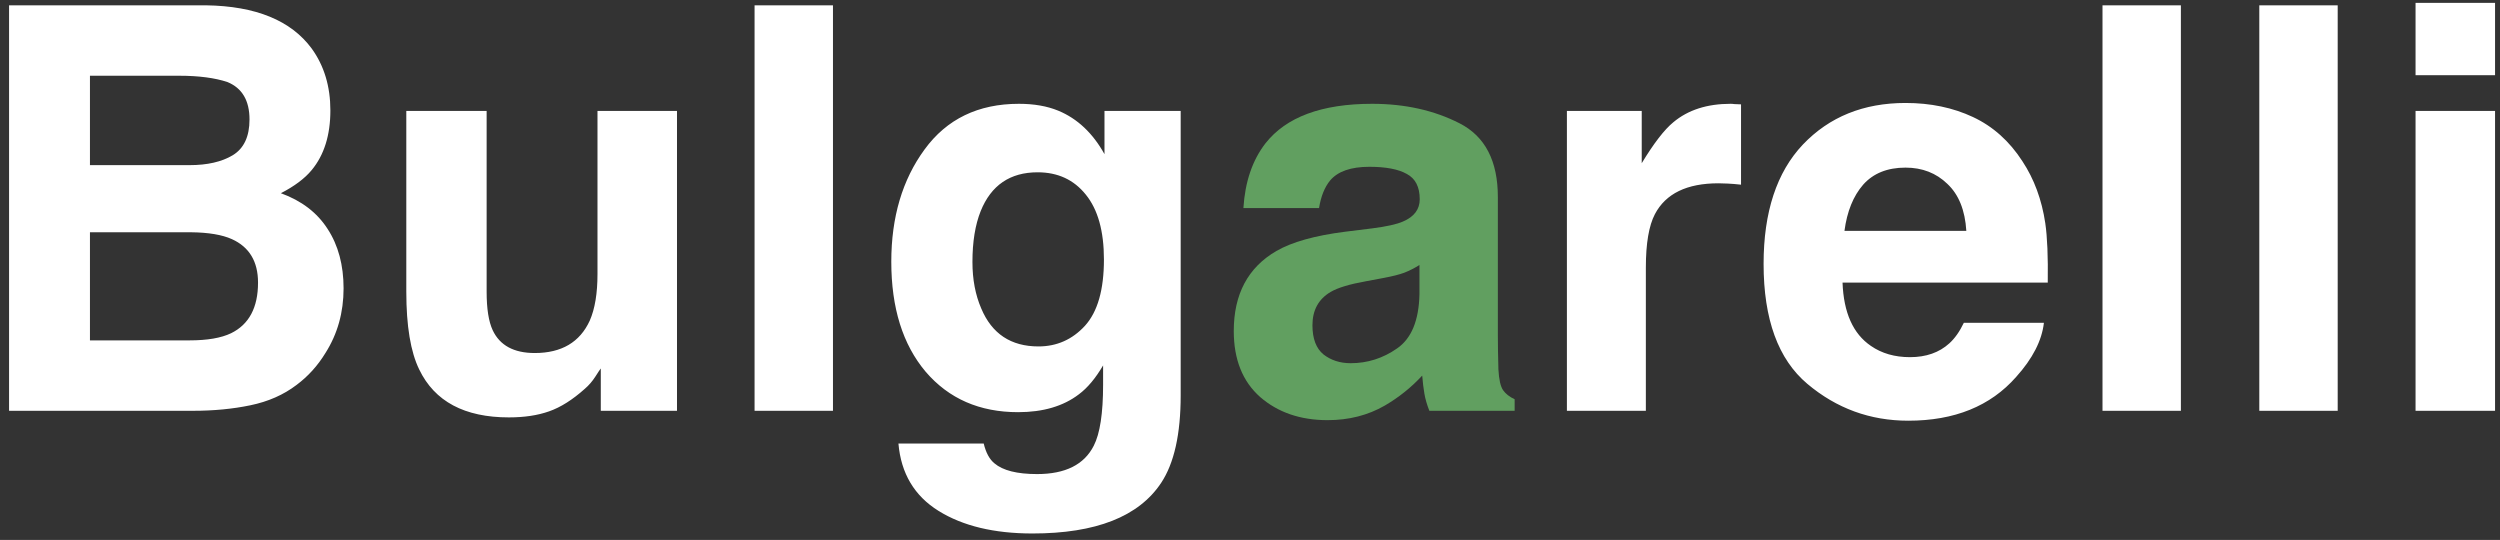 <svg width="213" height="46" viewBox="0 0 213 46" fill="none" xmlns="http://www.w3.org/2000/svg">
<rect x="0" y="0" width="213" height="46" fill="#333333" stroke="none"/>
<path d="M7.664 6.453V14.07H16.148C17.664 14.07 18.891 13.789 19.828 13.227C20.781 12.648 21.258 11.633 21.258 10.18C21.258 8.57 20.633 7.508 19.383 6.992C18.305 6.633 16.93 6.453 15.258 6.453H7.664ZM7.664 19.789V29H16.148C17.664 29 18.844 28.797 19.688 28.391C21.219 27.641 21.984 26.203 21.984 24.078C21.984 22.281 21.242 21.047 19.758 20.375C18.93 20 17.766 19.805 16.266 19.789H7.664ZM17.555 0.453C21.789 0.516 24.789 1.742 26.555 4.133C27.617 5.602 28.148 7.359 28.148 9.406C28.148 11.516 27.617 13.211 26.555 14.492C25.961 15.211 25.086 15.867 23.93 16.461C25.695 17.102 27.023 18.117 27.914 19.508C28.82 20.898 29.273 22.586 29.273 24.57C29.273 26.617 28.758 28.453 27.727 30.078C27.07 31.156 26.25 32.062 25.266 32.797C24.156 33.641 22.844 34.219 21.328 34.531C19.828 34.844 18.195 35 16.43 35H0.773V0.453H17.555ZM41.461 9.453V24.852C41.461 26.305 41.633 27.398 41.977 28.133C42.586 29.43 43.781 30.078 45.562 30.078C47.844 30.078 49.406 29.156 50.25 27.312C50.688 26.312 50.906 24.992 50.906 23.352V9.453H57.68V35H51.188V31.391C51.125 31.469 50.969 31.703 50.719 32.094C50.469 32.484 50.172 32.828 49.828 33.125C48.781 34.062 47.766 34.703 46.781 35.047C45.812 35.391 44.672 35.562 43.359 35.562C39.578 35.562 37.031 34.203 35.719 31.484C34.984 29.984 34.617 27.773 34.617 24.852V9.453H41.461ZM70.969 35H64.289V0.453H70.969V35ZM88.477 29.516C90.039 29.516 91.359 28.93 92.438 27.758C93.516 26.57 94.055 24.688 94.055 22.109C94.055 19.688 93.539 17.844 92.508 16.578C91.492 15.312 90.125 14.68 88.406 14.68C86.062 14.68 84.445 15.781 83.555 17.984C83.086 19.156 82.852 20.602 82.852 22.32C82.852 23.805 83.102 25.125 83.602 26.281C84.508 28.438 86.133 29.516 88.477 29.516ZM86.812 8.844C88.094 8.844 89.211 9.039 90.164 9.43C91.789 10.102 93.102 11.336 94.102 13.133V9.453H100.594V33.688C100.594 36.984 100.039 39.469 98.93 41.141C97.023 44.016 93.367 45.453 87.961 45.453C84.695 45.453 82.031 44.812 79.969 43.531C77.906 42.25 76.766 40.336 76.547 37.789H83.812C84 38.57 84.305 39.133 84.727 39.477C85.445 40.086 86.656 40.391 88.359 40.391C90.766 40.391 92.375 39.586 93.188 37.977C93.719 36.945 93.984 35.211 93.984 32.773V31.133C93.344 32.227 92.656 33.047 91.922 33.594C90.594 34.609 88.867 35.117 86.742 35.117C83.461 35.117 80.836 33.969 78.867 31.672C76.914 29.359 75.938 26.234 75.938 22.297C75.938 18.5 76.883 15.312 78.773 12.734C80.664 10.141 83.344 8.844 86.812 8.844ZM147.445 8.844C147.57 8.844 147.672 8.852 147.75 8.867C147.844 8.867 148.039 8.875 148.336 8.891V15.734C147.914 15.688 147.539 15.656 147.211 15.641C146.883 15.625 146.617 15.617 146.414 15.617C143.727 15.617 141.922 16.492 141 18.242C140.484 19.227 140.227 20.742 140.227 22.789V35H133.5V9.453H139.875V13.906C140.906 12.203 141.805 11.039 142.57 10.414C143.82 9.367 145.445 8.844 147.445 8.844ZM162.352 14.281C160.805 14.281 159.602 14.766 158.742 15.734C157.898 16.703 157.367 18.016 157.148 19.672H167.531C167.422 17.906 166.883 16.57 165.914 15.664C164.961 14.742 163.773 14.281 162.352 14.281ZM162.352 8.773C164.477 8.773 166.391 9.172 168.094 9.969C169.797 10.766 171.203 12.023 172.312 13.742C173.312 15.258 173.961 17.016 174.258 19.016C174.43 20.188 174.5 21.875 174.469 24.078H156.984C157.078 26.641 157.883 28.438 159.398 29.469C160.32 30.109 161.43 30.43 162.727 30.43C164.102 30.43 165.219 30.039 166.078 29.258C166.547 28.836 166.961 28.25 167.32 27.5H174.141C173.969 29.016 173.18 30.555 171.773 32.117C169.586 34.602 166.523 35.844 162.586 35.844C159.336 35.844 156.469 34.797 153.984 32.703C151.5 30.609 150.258 27.203 150.258 22.484C150.258 18.062 151.375 14.672 153.609 12.312C155.859 9.953 158.773 8.773 162.352 8.773ZM185.812 35H179.133V0.453H185.812V35ZM199.172 35H192.492V0.453H199.172V35ZM212.578 6.406H205.805V0.242H212.578V6.406ZM205.805 9.453H212.578V35H205.805V9.453Z" fill="white"/>
<path d="M120.938 22.578C120.516 22.844 120.086 23.062 119.648 23.234C119.227 23.391 118.641 23.539 117.891 23.68L116.391 23.961C114.984 24.211 113.977 24.516 113.367 24.875C112.336 25.484 111.82 26.43 111.82 27.711C111.82 28.852 112.133 29.68 112.758 30.195C113.398 30.695 114.172 30.945 115.078 30.945C116.516 30.945 117.836 30.523 119.039 29.68C120.258 28.836 120.891 27.297 120.938 25.062V22.578ZM116.883 19.461C118.117 19.305 119 19.109 119.531 18.875C120.484 18.469 120.961 17.836 120.961 16.977C120.961 15.93 120.594 15.211 119.859 14.82C119.141 14.414 118.078 14.211 116.672 14.211C115.094 14.211 113.977 14.602 113.32 15.383C112.852 15.961 112.539 16.742 112.383 17.727H105.938C106.078 15.492 106.703 13.656 107.812 12.219C109.578 9.969 112.609 8.844 116.906 8.844C119.703 8.844 122.188 9.398 124.359 10.508C126.531 11.617 127.617 13.711 127.617 16.789V28.508C127.617 29.32 127.633 30.305 127.664 31.461C127.711 32.336 127.844 32.93 128.062 33.242C128.281 33.555 128.609 33.812 129.047 34.016V35H121.781C121.578 34.484 121.438 34 121.359 33.547C121.281 33.094 121.219 32.578 121.172 32C120.25 33 119.188 33.852 117.984 34.555C116.547 35.383 114.922 35.797 113.109 35.797C110.797 35.797 108.883 35.141 107.367 33.828C105.867 32.5 105.117 30.625 105.117 28.203C105.117 25.062 106.328 22.789 108.75 21.383C110.078 20.617 112.031 20.07 114.609 19.742L116.883 19.461Z" fill="#619F60"/>
</svg>
